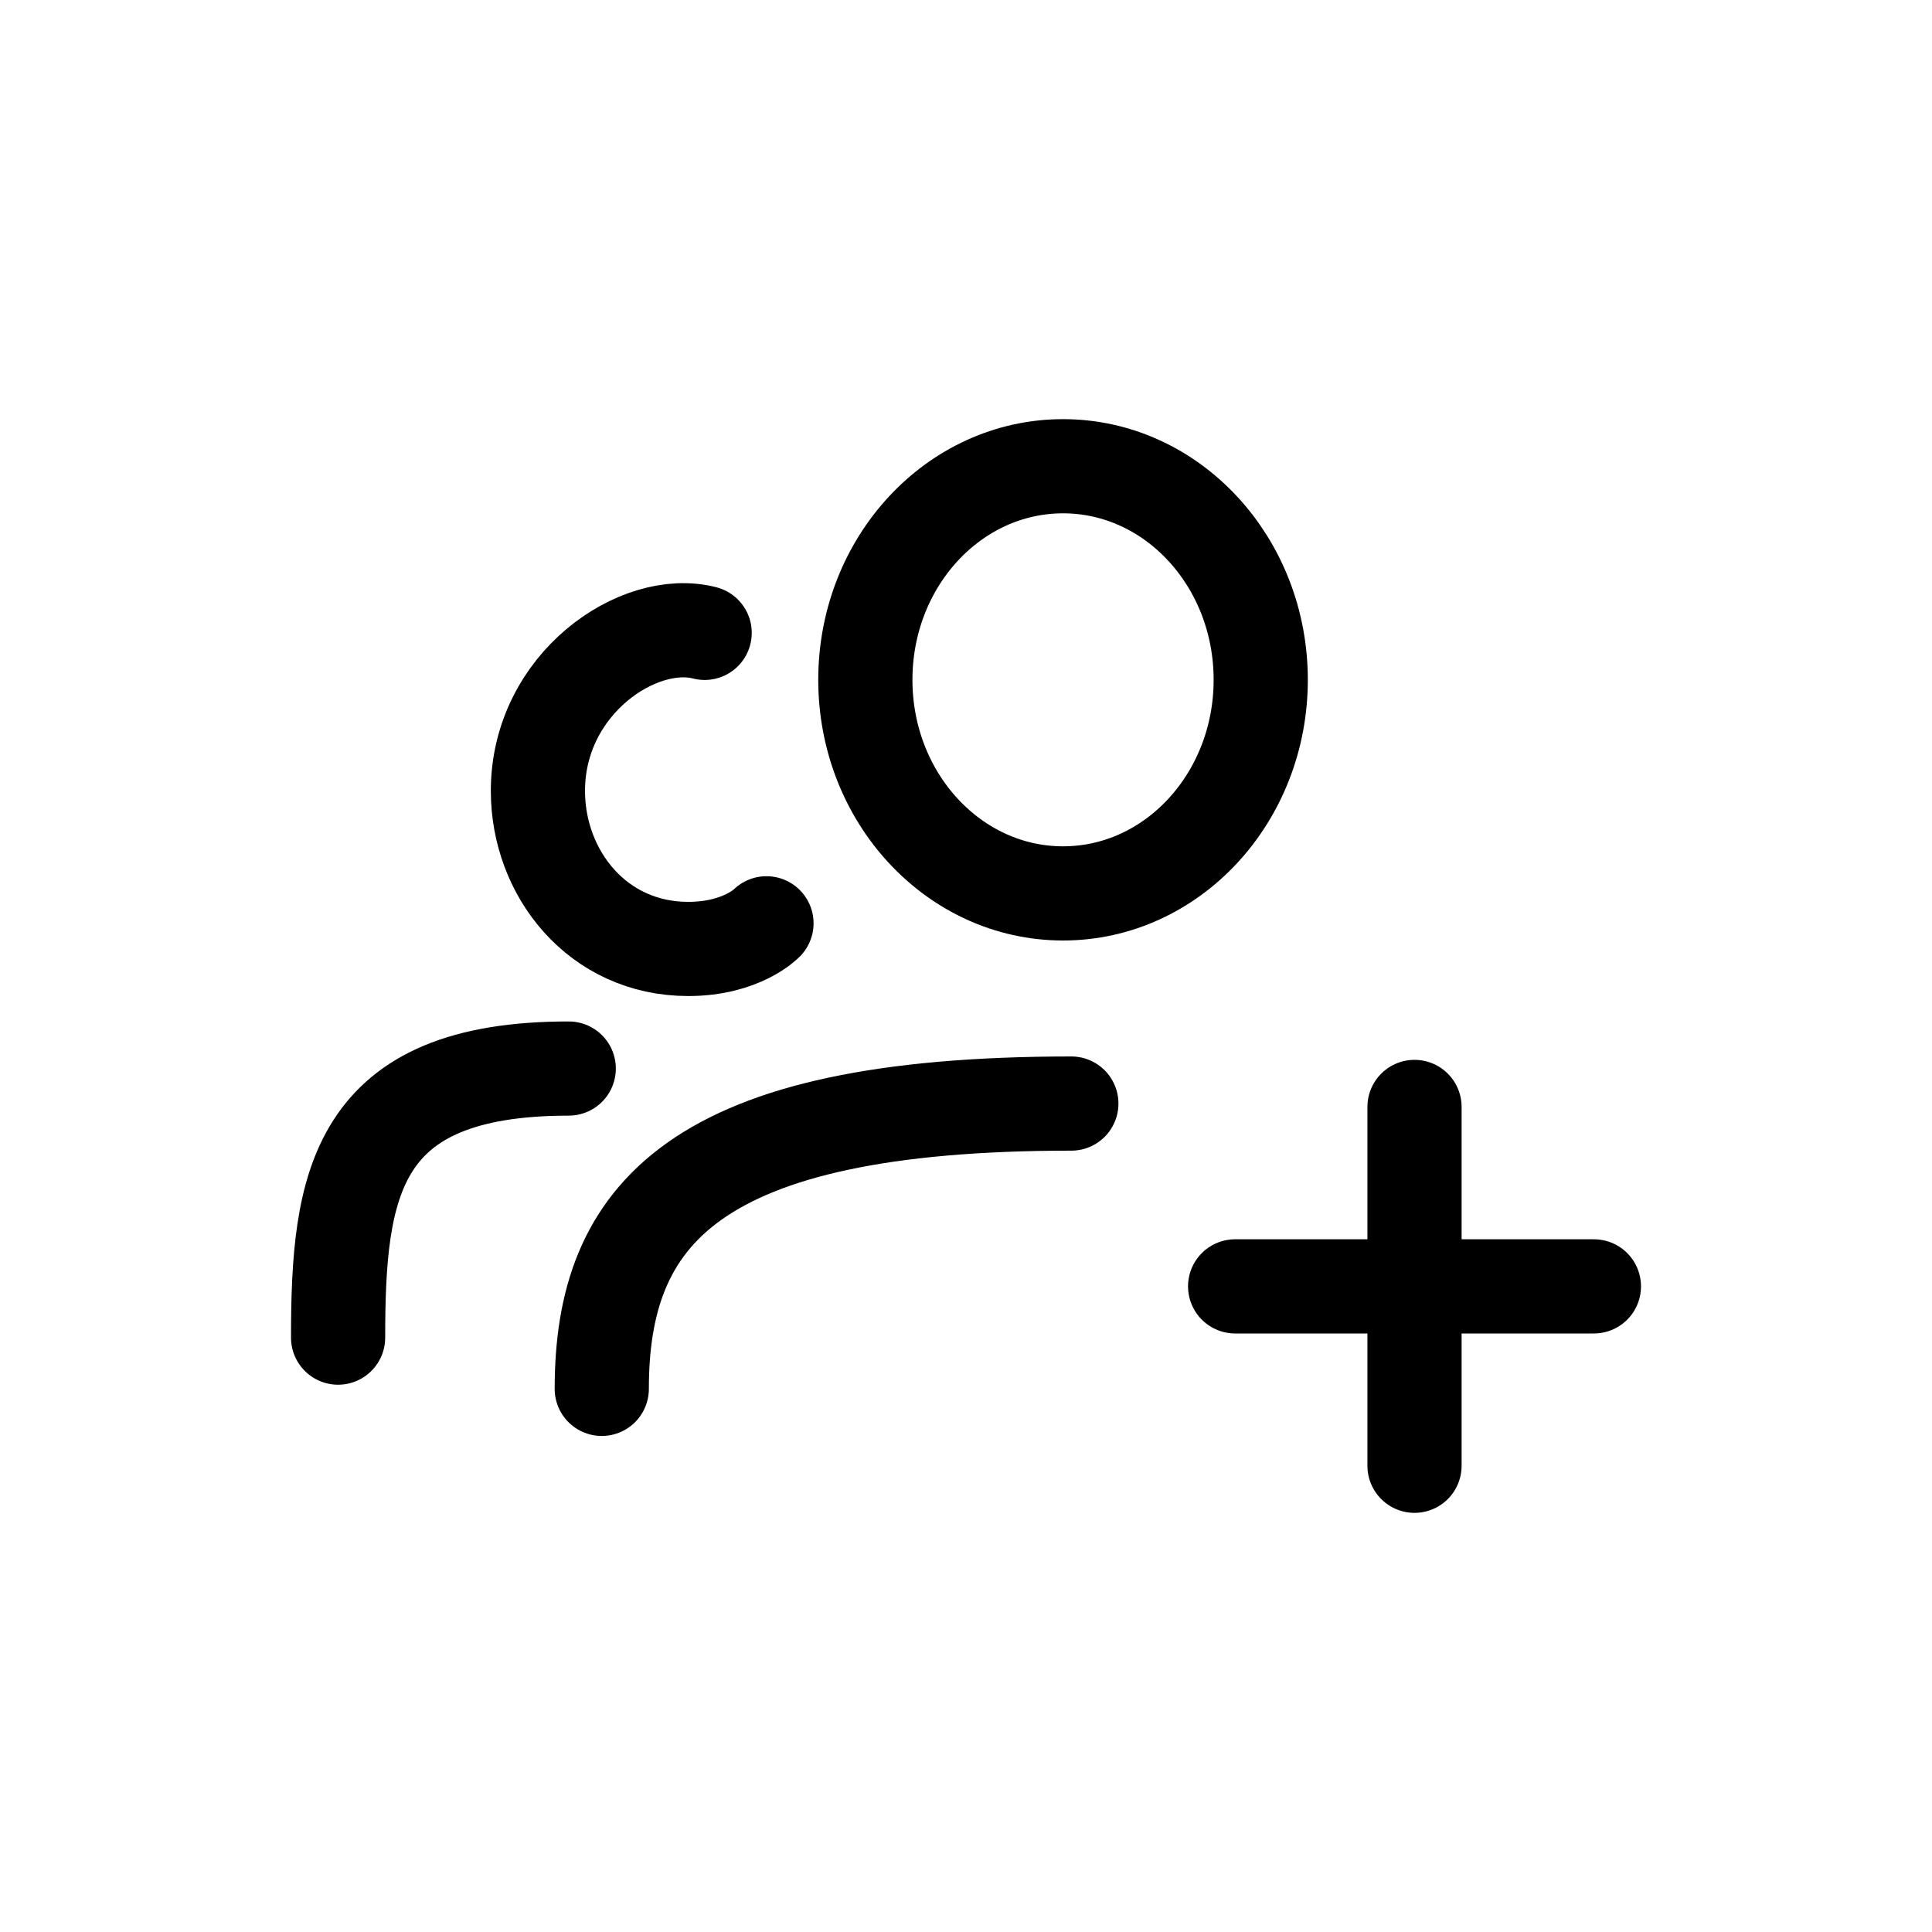 <?xml version="1.0" encoding="UTF-8"?> <svg xmlns="http://www.w3.org/2000/svg" width="40" height="40" viewBox="0 0 40 40" fill="none"><path d="M12.459 28.755C12.459 25.165 14.335 22.848 22.181 22.848M7 27.694C7 24.511 7.342 22.123 11.775 22.123M14.589 13.103C13.226 12.75 11.137 14.153 11.137 16.375C11.137 18.082 12.373 19.647 14.249 19.647C15.358 19.647 15.869 19.116 15.869 19.116M26.102 14.075C26.102 16.517 24.27 18.497 22.009 18.497C19.749 18.497 17.916 16.517 17.916 14.075C17.916 11.633 19.749 9.653 22.009 9.653C24.27 9.653 26.102 11.633 26.102 14.075Z" stroke="black" stroke-width="1.95" stroke-linecap="round"></path><path d="M25.572 26.633H29.286M29.286 26.633H33M29.286 26.633V22.918M29.286 26.633V30.347" stroke="black" stroke-width="1.95" stroke-linecap="round" stroke-linejoin="round"></path></svg> 